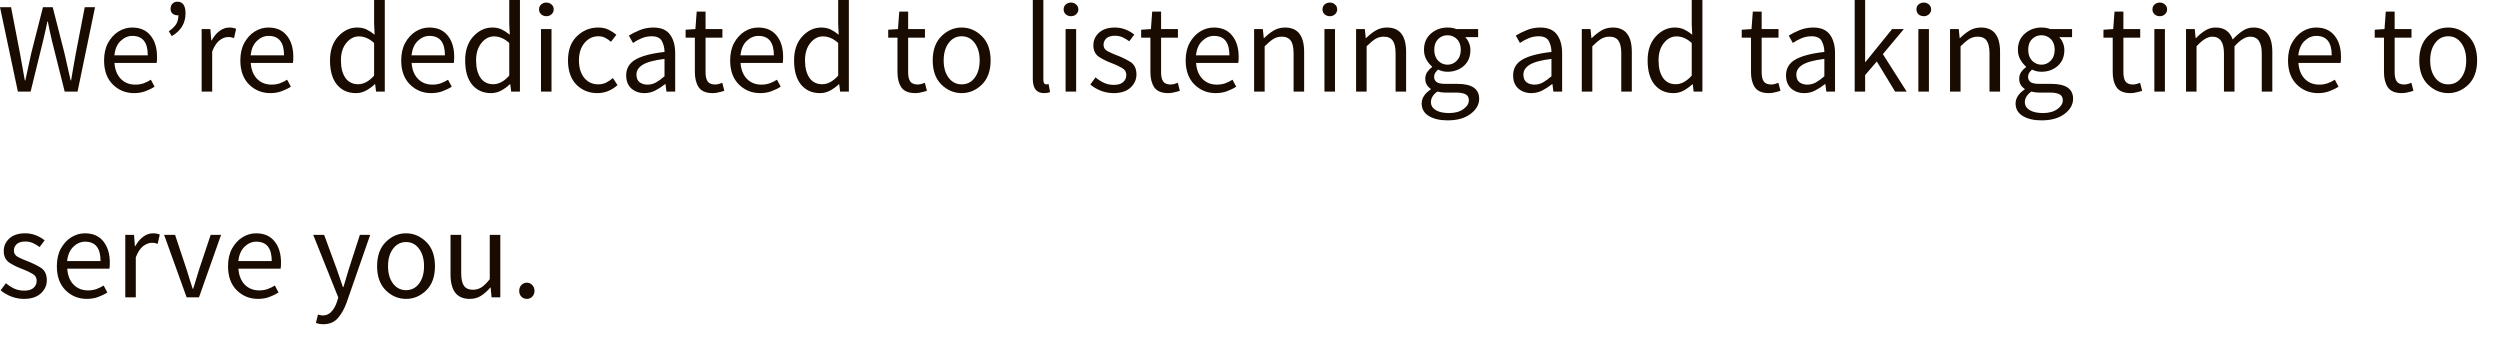 <?xml version="1.0" encoding="utf-8"?>
<svg xmlns="http://www.w3.org/2000/svg" fill="none" height="100%" overflow="visible" preserveAspectRatio="none" style="display: block;" viewBox="0 0 81 11" width="100%">
<path d="M0.579 2.967L0 0.233H0.358L0.646 1.721C0.671 1.869 0.697 2.015 0.725 2.163C0.753 2.311 0.779 2.456 0.804 2.604H0.821C0.852 2.456 0.883 2.311 0.917 2.163C0.95 2.015 0.982 1.869 1.013 1.721L1.392 0.233H1.708L2.088 1.721C2.121 1.865 2.154 2.013 2.188 2.163C2.221 2.311 2.254 2.456 2.288 2.604H2.304C2.329 2.456 2.354 2.311 2.379 2.163C2.404 2.015 2.431 1.869 2.458 1.721L2.746 0.233H3.079L2.513 2.967H2.096L1.683 1.321C1.636 1.123 1.592 0.917 1.55 0.7H1.533C1.514 0.806 1.492 0.91 1.467 1.013C1.442 1.113 1.418 1.215 1.396 1.321L0.992 2.967H0.579ZM4.343 3.017C4.073 3.017 3.844 2.923 3.655 2.738C3.466 2.548 3.372 2.29 3.372 1.958C3.372 1.736 3.415 1.546 3.501 1.388C3.59 1.229 3.702 1.106 3.838 1.021C3.977 0.935 4.124 0.892 4.28 0.892C4.538 0.892 4.737 0.977 4.876 1.15C5.018 1.323 5.088 1.552 5.088 1.842C5.088 1.923 5.084 1.988 5.076 2.038H3.709C3.723 2.252 3.79 2.423 3.909 2.55C4.031 2.677 4.19 2.742 4.384 2.742C4.481 2.742 4.57 2.727 4.651 2.7C4.734 2.669 4.813 2.631 4.888 2.583L5.009 2.808C4.923 2.865 4.824 2.913 4.713 2.954C4.602 2.996 4.479 3.017 4.343 3.017ZM3.705 1.792H4.788C4.788 1.373 4.622 1.163 4.288 1.163C4.147 1.163 4.019 1.219 3.905 1.329C3.794 1.438 3.727 1.592 3.705 1.792ZM5.565 1.171L5.469 1.013C5.572 0.944 5.649 0.869 5.702 0.792C5.755 0.71 5.781 0.61 5.781 0.492C5.77 0.494 5.759 0.496 5.748 0.496C5.69 0.496 5.638 0.477 5.594 0.442C5.549 0.406 5.527 0.354 5.527 0.288C5.527 0.215 5.548 0.158 5.59 0.117C5.631 0.075 5.684 0.054 5.748 0.054C5.923 0.054 6.011 0.181 6.011 0.433C6.011 0.752 5.862 0.998 5.565 1.171ZM6.533 2.967V0.942H6.816L6.845 1.308H6.858C6.927 1.181 7.012 1.079 7.112 1.004C7.212 0.929 7.319 0.892 7.433 0.892C7.513 0.892 7.586 0.906 7.65 0.933L7.583 1.233C7.55 1.223 7.519 1.215 7.491 1.208C7.463 1.202 7.429 1.2 7.387 1.2C7.301 1.2 7.211 1.235 7.116 1.304C7.025 1.373 6.944 1.494 6.875 1.667V2.967H6.533ZM8.758 3.017C8.488 3.017 8.259 2.923 8.07 2.738C7.881 2.548 7.787 2.29 7.787 1.958C7.787 1.736 7.83 1.546 7.916 1.388C8.005 1.229 8.117 1.106 8.253 1.021C8.392 0.935 8.539 0.892 8.695 0.892C8.953 0.892 9.152 0.977 9.291 1.15C9.433 1.323 9.503 1.552 9.503 1.842C9.503 1.923 9.499 1.988 9.491 2.038H8.124C8.138 2.252 8.205 2.423 8.324 2.55C8.447 2.677 8.605 2.742 8.799 2.742C8.897 2.742 8.985 2.727 9.066 2.7C9.149 2.669 9.228 2.631 9.303 2.583L9.424 2.808C9.338 2.865 9.239 2.913 9.128 2.954C9.017 2.996 8.894 3.017 8.758 3.017ZM8.12 1.792H9.203C9.203 1.373 9.037 1.163 8.703 1.163C8.562 1.163 8.434 1.219 8.32 1.329C8.209 1.438 8.142 1.592 8.12 1.792ZM11.605 2.729C11.783 2.729 11.955 2.636 12.121 2.45V1.392C12.036 1.315 11.952 1.26 11.871 1.229C11.794 1.196 11.713 1.179 11.63 1.179C11.469 1.179 11.331 1.252 11.217 1.396C11.103 1.538 11.046 1.723 11.046 1.954C11.046 2.196 11.095 2.386 11.192 2.525C11.29 2.661 11.427 2.729 11.605 2.729ZM11.53 3.017C11.274 3.017 11.07 2.925 10.917 2.742C10.767 2.558 10.692 2.298 10.692 1.958C10.692 1.631 10.781 1.371 10.959 1.179C11.137 0.988 11.341 0.892 11.572 0.892C11.688 0.892 11.79 0.913 11.876 0.954C11.962 0.996 12.049 1.052 12.138 1.125L12.121 0.779V0H12.467V2.967H12.184L12.155 2.729H12.142C12.062 2.806 11.969 2.875 11.863 2.933C11.76 2.99 11.649 3.017 11.53 3.017ZM13.97 3.017C13.701 3.017 13.472 2.923 13.283 2.738C13.094 2.548 12.999 2.29 12.999 1.958C12.999 1.736 13.042 1.546 13.129 1.388C13.217 1.229 13.33 1.106 13.466 1.021C13.605 0.935 13.752 0.892 13.908 0.892C14.166 0.892 14.365 0.977 14.504 1.15C14.645 1.323 14.716 1.552 14.716 1.842C14.716 1.923 14.712 1.988 14.704 2.038H13.337C13.351 2.252 13.417 2.423 13.537 2.55C13.659 2.677 13.817 2.742 14.012 2.742C14.109 2.742 14.198 2.727 14.279 2.7C14.362 2.669 14.441 2.631 14.516 2.583L14.637 2.808C14.551 2.865 14.452 2.913 14.341 2.954C14.23 2.996 14.106 3.017 13.97 3.017ZM13.333 1.792H14.416C14.416 1.373 14.249 1.163 13.916 1.163C13.774 1.163 13.647 1.219 13.533 1.329C13.422 1.438 13.355 1.592 13.333 1.792ZM15.983 2.729C16.161 2.729 16.333 2.636 16.5 2.45V1.392C16.414 1.315 16.331 1.26 16.25 1.229C16.172 1.196 16.091 1.179 16.008 1.179C15.847 1.179 15.71 1.252 15.596 1.396C15.482 1.538 15.425 1.723 15.425 1.954C15.425 2.196 15.474 2.386 15.571 2.525C15.668 2.661 15.806 2.729 15.983 2.729ZM15.908 3.017C15.653 3.017 15.449 2.925 15.296 2.742C15.146 2.558 15.071 2.298 15.071 1.958C15.071 1.631 15.16 1.371 15.337 1.179C15.515 0.988 15.719 0.892 15.95 0.892C16.067 0.892 16.168 0.913 16.254 0.954C16.34 0.996 16.428 1.052 16.517 1.125L16.5 0.779V0H16.846V2.967H16.562L16.533 2.729H16.521C16.44 2.806 16.347 2.875 16.241 2.933C16.139 2.99 16.028 3.017 15.908 3.017ZM17.703 0.525C17.636 0.525 17.579 0.504 17.532 0.463C17.488 0.421 17.465 0.369 17.465 0.304C17.465 0.238 17.488 0.185 17.532 0.146C17.579 0.104 17.636 0.083 17.703 0.083C17.77 0.083 17.825 0.104 17.869 0.146C17.917 0.185 17.94 0.238 17.94 0.304C17.94 0.369 17.917 0.421 17.869 0.463C17.825 0.504 17.77 0.525 17.703 0.525ZM17.528 2.967V0.942H17.869V2.967H17.528ZM19.353 3.017C19.084 3.017 18.858 2.925 18.674 2.742C18.494 2.556 18.403 2.294 18.403 1.958C18.403 1.619 18.501 1.356 18.695 1.171C18.889 0.985 19.117 0.892 19.378 0.892C19.512 0.892 19.626 0.915 19.72 0.963C19.814 1.01 19.898 1.065 19.97 1.129L19.795 1.354C19.737 1.302 19.674 1.258 19.608 1.225C19.544 1.192 19.471 1.175 19.391 1.175C19.207 1.175 19.056 1.248 18.937 1.392C18.817 1.535 18.758 1.725 18.758 1.958C18.758 2.19 18.814 2.377 18.928 2.521C19.045 2.663 19.197 2.733 19.383 2.733C19.477 2.733 19.563 2.715 19.641 2.675C19.721 2.633 19.794 2.586 19.858 2.529L20.008 2.758C19.813 2.931 19.595 3.017 19.353 3.017ZM20.98 2.742C21.077 2.742 21.169 2.719 21.255 2.671C21.341 2.623 21.432 2.556 21.53 2.471V1.908C21.191 1.95 20.955 2.015 20.821 2.1C20.688 2.183 20.621 2.29 20.621 2.417C20.621 2.531 20.656 2.615 20.726 2.667C20.795 2.717 20.88 2.742 20.98 2.742ZM20.88 3.017C20.71 3.017 20.569 2.967 20.455 2.867C20.344 2.765 20.288 2.623 20.288 2.442C20.288 2.219 20.387 2.05 20.584 1.933C20.784 1.815 21.099 1.731 21.53 1.683C21.53 1.556 21.502 1.44 21.446 1.333C21.391 1.227 21.28 1.175 21.113 1.175C20.996 1.175 20.887 1.198 20.784 1.242C20.681 1.285 20.59 1.335 20.509 1.392L20.375 1.154C20.47 1.094 20.585 1.035 20.721 0.979C20.86 0.921 21.01 0.892 21.171 0.892C21.419 0.892 21.598 0.969 21.709 1.121C21.82 1.271 21.876 1.473 21.876 1.725V2.967H21.592L21.563 2.725H21.551C21.453 2.802 21.349 2.871 21.238 2.929C21.127 2.988 21.007 3.017 20.88 3.017ZM23.093 3.017C22.877 3.017 22.725 2.954 22.639 2.829C22.556 2.704 22.514 2.542 22.514 2.342V1.221H22.214V0.963L22.531 0.942L22.573 0.375H22.86V0.942H23.406V1.221H22.86V2.346C22.86 2.471 22.882 2.569 22.927 2.638C22.974 2.704 23.056 2.738 23.172 2.738C23.209 2.738 23.247 2.731 23.289 2.721C23.331 2.706 23.368 2.694 23.402 2.683L23.468 2.942C23.413 2.961 23.352 2.977 23.285 2.992C23.221 3.009 23.157 3.017 23.093 3.017ZM24.628 3.017C24.358 3.017 24.129 2.923 23.94 2.738C23.751 2.548 23.657 2.29 23.657 1.958C23.657 1.736 23.7 1.546 23.786 1.388C23.875 1.229 23.987 1.106 24.123 1.021C24.262 0.935 24.41 0.892 24.565 0.892C24.823 0.892 25.022 0.977 25.161 1.15C25.303 1.323 25.373 1.552 25.373 1.842C25.373 1.923 25.369 1.988 25.361 2.038H23.994C24.008 2.252 24.075 2.423 24.194 2.55C24.317 2.677 24.475 2.742 24.669 2.742C24.767 2.742 24.855 2.727 24.936 2.7C25.019 2.669 25.099 2.631 25.174 2.583L25.294 2.808C25.208 2.865 25.11 2.913 24.998 2.954C24.887 2.996 24.764 3.017 24.628 3.017ZM23.99 1.792H25.073C25.073 1.373 24.907 1.163 24.573 1.163C24.432 1.163 24.304 1.219 24.19 1.329C24.079 1.438 24.012 1.592 23.99 1.792ZM26.641 2.729C26.818 2.729 26.991 2.636 27.157 2.45V1.392C27.071 1.315 26.988 1.26 26.907 1.229C26.829 1.196 26.749 1.179 26.666 1.179C26.504 1.179 26.367 1.252 26.253 1.396C26.139 1.538 26.082 1.723 26.082 1.954C26.082 2.196 26.131 2.386 26.228 2.525C26.325 2.661 26.463 2.729 26.641 2.729ZM26.566 3.017C26.31 3.017 26.106 2.925 25.953 2.742C25.803 2.558 25.728 2.298 25.728 1.958C25.728 1.631 25.817 1.371 25.995 1.179C26.172 0.988 26.377 0.892 26.607 0.892C26.724 0.892 26.825 0.913 26.912 0.954C26.997 0.996 27.085 1.052 27.174 1.125L27.157 0.779V0H27.503V2.967H27.22L27.191 2.729H27.178C27.098 2.806 27.004 2.875 26.899 2.933C26.796 2.99 26.685 3.017 26.566 3.017ZM29.657 3.017C29.44 3.017 29.289 2.954 29.203 2.829C29.119 2.704 29.078 2.542 29.078 2.342V1.221H28.778V0.963L29.094 0.942L29.136 0.375H29.424V0.942H29.969V1.221H29.424V2.346C29.424 2.471 29.446 2.569 29.49 2.638C29.538 2.704 29.619 2.738 29.736 2.738C29.772 2.738 29.811 2.731 29.853 2.721C29.894 2.706 29.932 2.694 29.965 2.683L30.032 2.942C29.977 2.961 29.915 2.977 29.849 2.992C29.785 3.009 29.721 3.017 29.657 3.017ZM31.158 3.017C30.911 3.017 30.693 2.925 30.504 2.742C30.315 2.556 30.22 2.294 30.22 1.958C30.22 1.619 30.315 1.356 30.504 1.171C30.693 0.985 30.911 0.892 31.158 0.892C31.405 0.892 31.623 0.985 31.812 1.171C32.001 1.356 32.096 1.619 32.096 1.958C32.096 2.294 32.001 2.556 31.812 2.742C31.623 2.925 31.405 3.017 31.158 3.017ZM31.158 2.733C31.333 2.733 31.473 2.663 31.579 2.521C31.687 2.377 31.741 2.19 31.741 1.958C31.741 1.725 31.687 1.535 31.579 1.392C31.473 1.248 31.333 1.175 31.158 1.175C30.986 1.175 30.846 1.248 30.737 1.392C30.629 1.535 30.575 1.725 30.575 1.958C30.575 2.19 30.629 2.377 30.737 2.521C30.846 2.663 30.986 2.733 31.158 2.733ZM33.826 3.017C33.584 3.017 33.463 2.865 33.463 2.558V0H33.805V2.583C33.805 2.683 33.837 2.733 33.901 2.733C33.926 2.733 33.951 2.731 33.976 2.725L34.022 2.983C33.971 3.006 33.906 3.017 33.826 3.017ZM34.7 0.525C34.633 0.525 34.577 0.504 34.529 0.463C34.485 0.421 34.462 0.369 34.462 0.304C34.462 0.238 34.485 0.185 34.529 0.146C34.577 0.104 34.633 0.083 34.7 0.083C34.767 0.083 34.822 0.104 34.867 0.146C34.914 0.185 34.938 0.238 34.938 0.304C34.938 0.369 34.914 0.421 34.867 0.463C34.822 0.504 34.767 0.525 34.7 0.525ZM34.525 2.967V0.942H34.867V2.967H34.525ZM36.08 3.017C35.935 3.017 35.796 2.99 35.663 2.938C35.532 2.886 35.42 2.819 35.325 2.738L35.496 2.508C35.582 2.581 35.673 2.64 35.767 2.683C35.862 2.727 35.97 2.75 36.092 2.75C36.226 2.75 36.326 2.719 36.392 2.658C36.459 2.598 36.492 2.523 36.492 2.433C36.492 2.327 36.442 2.248 36.342 2.196C36.245 2.14 36.141 2.092 36.03 2.05C35.885 1.998 35.748 1.931 35.617 1.85C35.489 1.767 35.425 1.64 35.425 1.467C35.425 1.306 35.487 1.169 35.609 1.058C35.731 0.948 35.902 0.892 36.121 0.892C36.249 0.892 36.366 0.915 36.471 0.958C36.58 1.002 36.673 1.056 36.751 1.121L36.588 1.338C36.519 1.286 36.446 1.242 36.371 1.208C36.296 1.175 36.215 1.158 36.126 1.158C35.998 1.158 35.903 1.188 35.842 1.246C35.784 1.304 35.755 1.373 35.755 1.45C35.755 1.544 35.8 1.615 35.892 1.663C35.987 1.711 36.091 1.756 36.205 1.8C36.352 1.856 36.491 1.923 36.621 2.004C36.755 2.086 36.821 2.221 36.821 2.413C36.821 2.577 36.758 2.719 36.63 2.838C36.502 2.956 36.319 3.017 36.08 3.017ZM37.852 3.017C37.636 3.017 37.484 2.954 37.398 2.829C37.315 2.704 37.273 2.542 37.273 2.342V1.221H36.973V0.963L37.29 0.942L37.331 0.375H37.619V0.942H38.165V1.221H37.619V2.346C37.619 2.471 37.641 2.569 37.686 2.638C37.733 2.704 37.815 2.738 37.931 2.738C37.968 2.738 38.007 2.731 38.048 2.721C38.09 2.706 38.127 2.694 38.161 2.683L38.227 2.942C38.172 2.961 38.111 2.977 38.044 2.992C37.98 3.009 37.916 3.017 37.852 3.017ZM39.387 3.017C39.117 3.017 38.888 2.923 38.699 2.738C38.51 2.548 38.416 2.29 38.416 1.958C38.416 1.736 38.459 1.546 38.545 1.388C38.634 1.229 38.746 1.106 38.883 1.021C39.021 0.935 39.169 0.892 39.324 0.892C39.583 0.892 39.781 0.977 39.92 1.15C40.062 1.323 40.133 1.552 40.133 1.842C40.133 1.923 40.129 1.988 40.12 2.038H38.753C38.767 2.252 38.834 2.423 38.953 2.55C39.075 2.677 39.234 2.742 39.428 2.742C39.526 2.742 39.614 2.727 39.695 2.7C39.779 2.669 39.858 2.631 39.933 2.583L40.053 2.808C39.967 2.865 39.869 2.913 39.758 2.954C39.646 2.996 39.523 3.017 39.387 3.017ZM38.749 1.792H39.833C39.833 1.373 39.666 1.163 39.333 1.163C39.191 1.163 39.063 1.219 38.949 1.329C38.838 1.438 38.771 1.592 38.749 1.792ZM40.633 2.967V0.942H40.916L40.946 1.233H40.958C41.053 1.14 41.154 1.058 41.262 0.992C41.373 0.925 41.498 0.892 41.637 0.892C42.048 0.892 42.254 1.156 42.254 1.683V2.967H41.912V1.729C41.912 1.54 41.882 1.402 41.821 1.317C41.759 1.231 41.662 1.188 41.529 1.188C41.426 1.188 41.333 1.215 41.25 1.267C41.169 1.319 41.078 1.398 40.975 1.5V2.967H40.633ZM43.087 0.525C43.02 0.525 42.963 0.504 42.916 0.463C42.872 0.421 42.849 0.369 42.849 0.304C42.849 0.238 42.872 0.185 42.916 0.146C42.963 0.104 43.02 0.083 43.087 0.083C43.153 0.083 43.209 0.104 43.254 0.146C43.301 0.185 43.324 0.238 43.324 0.304C43.324 0.369 43.301 0.421 43.254 0.463C43.209 0.504 43.153 0.525 43.087 0.525ZM42.912 2.967V0.942H43.254V2.967H42.912ZM43.937 2.967V0.942H44.221L44.25 1.233H44.262C44.357 1.14 44.458 1.058 44.566 0.992C44.678 0.925 44.803 0.892 44.941 0.892C45.352 0.892 45.558 1.156 45.558 1.683V2.967H45.217V1.729C45.217 1.54 45.186 1.402 45.125 1.317C45.064 1.231 44.967 1.188 44.833 1.188C44.73 1.188 44.637 1.215 44.554 1.267C44.473 1.319 44.382 1.398 44.279 1.5V2.967H43.937ZM46.9 2.096C47.016 2.096 47.116 2.052 47.2 1.967C47.286 1.877 47.329 1.761 47.329 1.613C47.329 1.465 47.287 1.35 47.204 1.267C47.12 1.183 47.019 1.142 46.9 1.142C46.78 1.142 46.679 1.183 46.595 1.267C46.512 1.35 46.47 1.465 46.47 1.613C46.47 1.761 46.512 1.877 46.595 1.967C46.681 2.052 46.783 2.096 46.9 2.096ZM46.9 3.9C46.652 3.9 46.451 3.852 46.295 3.759C46.14 3.665 46.062 3.529 46.062 3.354C46.062 3.181 46.16 3.029 46.358 2.896V2.879C46.308 2.848 46.265 2.806 46.229 2.75C46.195 2.694 46.179 2.627 46.179 2.55C46.179 2.465 46.202 2.39 46.249 2.325C46.297 2.261 46.346 2.211 46.4 2.175V2.158C46.333 2.102 46.272 2.027 46.216 1.933C46.163 1.84 46.137 1.731 46.137 1.613C46.137 1.394 46.212 1.219 46.362 1.088C46.515 0.956 46.694 0.892 46.9 0.892C47.005 0.892 47.101 0.908 47.187 0.942H47.891V1.204H47.474C47.522 1.252 47.561 1.31 47.591 1.383C47.624 1.456 47.641 1.536 47.641 1.621C47.641 1.838 47.569 2.011 47.425 2.138C47.28 2.263 47.105 2.325 46.9 2.325C46.791 2.325 46.69 2.302 46.595 2.254C46.559 2.286 46.529 2.319 46.504 2.358C46.479 2.394 46.466 2.44 46.466 2.496C46.466 2.561 46.491 2.613 46.541 2.654C46.591 2.696 46.685 2.717 46.825 2.717H47.216C47.688 2.717 47.925 2.877 47.925 3.2C47.925 3.39 47.831 3.552 47.645 3.692C47.462 3.831 47.213 3.9 46.9 3.9ZM46.95 3.663C47.144 3.663 47.3 3.619 47.416 3.534C47.533 3.45 47.591 3.356 47.591 3.25C47.591 3.156 47.555 3.09 47.483 3.054C47.413 3.019 47.313 3 47.183 3H46.833C46.794 3 46.751 2.998 46.704 2.992C46.659 2.986 46.615 2.977 46.57 2.967C46.431 3.067 46.362 3.181 46.362 3.309C46.362 3.417 46.413 3.502 46.516 3.567C46.622 3.631 46.766 3.663 46.95 3.663ZM49.717 2.742C49.814 2.742 49.906 2.719 49.992 2.671C50.078 2.623 50.169 2.556 50.267 2.471V1.908C49.928 1.95 49.692 2.015 49.558 2.1C49.425 2.183 49.358 2.29 49.358 2.417C49.358 2.531 49.393 2.615 49.462 2.667C49.532 2.717 49.617 2.742 49.717 2.742ZM49.617 3.017C49.447 3.017 49.306 2.967 49.192 2.867C49.08 2.765 49.025 2.623 49.025 2.442C49.025 2.219 49.124 2.05 49.321 1.933C49.521 1.815 49.836 1.731 50.267 1.683C50.267 1.556 50.239 1.44 50.183 1.333C50.128 1.227 50.017 1.175 49.85 1.175C49.733 1.175 49.624 1.198 49.521 1.242C49.418 1.285 49.326 1.335 49.246 1.392L49.112 1.154C49.207 1.094 49.322 1.035 49.458 0.979C49.597 0.921 49.747 0.892 49.908 0.892C50.156 0.892 50.335 0.969 50.446 1.121C50.557 1.271 50.613 1.473 50.613 1.725V2.967H50.329L50.3 2.725H50.288C50.19 2.802 50.086 2.871 49.975 2.929C49.864 2.988 49.744 3.017 49.617 3.017ZM51.25 2.967V0.942H51.533L51.562 1.233H51.575C51.669 1.14 51.771 1.058 51.879 0.992C51.99 0.925 52.115 0.892 52.254 0.892C52.665 0.892 52.871 1.156 52.871 1.683V2.967H52.529V1.729C52.529 1.54 52.498 1.402 52.437 1.317C52.376 1.231 52.279 1.188 52.146 1.188C52.043 1.188 51.95 1.215 51.866 1.267C51.786 1.319 51.694 1.398 51.591 1.5V2.967H51.25ZM54.295 2.729C54.473 2.729 54.645 2.636 54.812 2.45V1.392C54.726 1.315 54.642 1.26 54.562 1.229C54.484 1.196 54.403 1.179 54.32 1.179C54.159 1.179 54.022 1.252 53.908 1.396C53.794 1.538 53.737 1.723 53.737 1.954C53.737 2.196 53.785 2.386 53.883 2.525C53.98 2.661 54.117 2.729 54.295 2.729ZM54.22 3.017C53.965 3.017 53.761 2.925 53.608 2.742C53.458 2.558 53.383 2.298 53.383 1.958C53.383 1.631 53.471 1.371 53.649 1.179C53.827 0.988 54.031 0.892 54.262 0.892C54.378 0.892 54.48 0.913 54.566 0.954C54.652 0.996 54.74 1.052 54.828 1.125L54.812 0.779V0H55.158V2.967H54.874L54.845 2.729H54.833C54.752 2.806 54.659 2.875 54.553 2.933C54.451 2.99 54.34 3.017 54.22 3.017ZM57.312 3.017C57.095 3.017 56.943 2.954 56.857 2.829C56.774 2.704 56.732 2.542 56.732 2.342V1.221H56.432V0.963L56.749 0.942L56.791 0.375H57.078V0.942H57.624V1.221H57.078V2.346C57.078 2.471 57.1 2.569 57.145 2.638C57.192 2.704 57.274 2.738 57.391 2.738C57.427 2.738 57.466 2.731 57.507 2.721C57.549 2.706 57.587 2.694 57.62 2.683L57.687 2.942C57.631 2.961 57.57 2.977 57.503 2.992C57.439 3.009 57.376 3.017 57.312 3.017ZM58.559 2.742C58.656 2.742 58.748 2.719 58.834 2.671C58.92 2.623 59.012 2.556 59.109 2.471V1.908C58.77 1.95 58.534 2.015 58.401 2.1C58.267 2.183 58.201 2.29 58.201 2.417C58.201 2.531 58.236 2.615 58.305 2.667C58.374 2.717 58.459 2.742 58.559 2.742ZM58.459 3.017C58.29 3.017 58.148 2.967 58.034 2.867C57.923 2.765 57.867 2.623 57.867 2.442C57.867 2.219 57.966 2.05 58.163 1.933C58.363 1.815 58.678 1.731 59.109 1.683C59.109 1.556 59.081 1.44 59.026 1.333C58.97 1.227 58.859 1.175 58.692 1.175C58.576 1.175 58.466 1.198 58.363 1.242C58.261 1.285 58.169 1.335 58.088 1.392L57.955 1.154C58.049 1.094 58.165 1.035 58.301 0.979C58.44 0.921 58.59 0.892 58.751 0.892C58.998 0.892 59.177 0.969 59.288 1.121C59.399 1.271 59.455 1.473 59.455 1.725V2.967H59.172L59.142 2.725H59.13C59.033 2.802 58.928 2.871 58.817 2.929C58.706 2.988 58.587 3.017 58.459 3.017ZM60.092 2.967V0H60.43V2.008H60.442L61.305 0.942H61.684L61.005 1.754L61.776 2.967H61.401L60.809 1.992L60.43 2.433V2.967H60.092ZM62.33 0.525C62.264 0.525 62.207 0.504 62.159 0.463C62.115 0.421 62.093 0.369 62.093 0.304C62.093 0.238 62.115 0.185 62.159 0.146C62.207 0.104 62.264 0.083 62.33 0.083C62.397 0.083 62.452 0.104 62.497 0.146C62.544 0.185 62.568 0.238 62.568 0.304C62.568 0.369 62.544 0.421 62.497 0.463C62.452 0.504 62.397 0.525 62.33 0.525ZM62.155 2.967V0.942H62.497V2.967H62.155ZM63.181 2.967V0.942H63.464L63.493 1.233H63.506C63.6 1.14 63.702 1.058 63.81 0.992C63.921 0.925 64.046 0.892 64.185 0.892C64.596 0.892 64.802 1.156 64.802 1.683V2.967H64.46V1.729C64.46 1.54 64.429 1.402 64.368 1.317C64.307 1.231 64.21 1.188 64.076 1.188C63.974 1.188 63.881 1.215 63.797 1.267C63.717 1.319 63.625 1.398 63.522 1.5V2.967H63.181ZM66.143 2.096C66.26 2.096 66.359 2.052 66.443 1.967C66.529 1.877 66.572 1.761 66.572 1.613C66.572 1.465 66.53 1.35 66.447 1.267C66.364 1.183 66.262 1.142 66.143 1.142C66.023 1.142 65.922 1.183 65.839 1.267C65.755 1.35 65.714 1.465 65.714 1.613C65.714 1.761 65.755 1.877 65.839 1.967C65.925 2.052 66.026 2.096 66.143 2.096ZM66.143 3.9C65.895 3.9 65.694 3.852 65.539 3.759C65.383 3.665 65.305 3.529 65.305 3.354C65.305 3.181 65.404 3.029 65.601 2.896V2.879C65.551 2.848 65.508 2.806 65.472 2.75C65.439 2.694 65.422 2.627 65.422 2.55C65.422 2.465 65.445 2.39 65.493 2.325C65.54 2.261 65.59 2.211 65.643 2.175V2.158C65.576 2.102 65.515 2.027 65.46 1.933C65.407 1.84 65.38 1.731 65.38 1.613C65.38 1.394 65.455 1.219 65.605 1.088C65.758 0.956 65.937 0.892 66.143 0.892C66.248 0.892 66.344 0.908 66.43 0.942H67.135V1.204H66.718C66.765 1.252 66.804 1.31 66.835 1.383C66.868 1.456 66.885 1.536 66.885 1.621C66.885 1.838 66.812 2.011 66.668 2.138C66.523 2.263 66.348 2.325 66.143 2.325C66.034 2.325 65.933 2.302 65.839 2.254C65.802 2.286 65.772 2.319 65.747 2.358C65.722 2.394 65.71 2.44 65.71 2.496C65.71 2.561 65.734 2.613 65.784 2.654C65.835 2.696 65.929 2.717 66.068 2.717H66.46C66.932 2.717 67.168 2.877 67.168 3.2C67.168 3.39 67.075 3.552 66.889 3.692C66.705 3.831 66.457 3.9 66.143 3.9ZM66.193 3.663C66.387 3.663 66.543 3.619 66.66 3.534C66.776 3.45 66.835 3.356 66.835 3.25C66.835 3.156 66.798 3.09 66.726 3.054C66.657 3.019 66.557 3 66.426 3H66.076C66.037 3 65.994 2.998 65.947 2.992C65.902 2.986 65.858 2.977 65.814 2.967C65.675 3.067 65.605 3.181 65.605 3.309C65.605 3.417 65.657 3.502 65.76 3.567C65.865 3.631 66.01 3.663 66.193 3.663ZM69.031 3.017C68.814 3.017 68.663 2.954 68.577 2.829C68.493 2.704 68.452 2.542 68.452 2.342V1.221H68.152V0.963L68.468 0.942L68.51 0.375H68.798V0.942H69.343V1.221H68.798V2.346C68.798 2.471 68.82 2.569 68.864 2.638C68.912 2.704 68.993 2.738 69.11 2.738C69.146 2.738 69.185 2.731 69.227 2.721C69.268 2.706 69.306 2.694 69.339 2.683L69.406 2.942C69.35 2.961 69.289 2.977 69.223 2.992C69.159 3.009 69.095 3.017 69.031 3.017ZM69.976 0.525C69.91 0.525 69.853 0.504 69.806 0.463C69.761 0.421 69.739 0.369 69.739 0.304C69.739 0.238 69.761 0.185 69.806 0.146C69.853 0.104 69.91 0.083 69.976 0.083C70.043 0.083 70.099 0.104 70.143 0.146C70.19 0.185 70.214 0.238 70.214 0.304C70.214 0.369 70.19 0.421 70.143 0.463C70.099 0.504 70.043 0.525 69.976 0.525ZM69.801 2.967V0.942H70.143V2.967H69.801ZM70.827 2.967V0.942H71.11L71.139 1.233H71.152C71.241 1.14 71.338 1.058 71.444 0.992C71.549 0.925 71.662 0.892 71.781 0.892C71.934 0.892 72.055 0.927 72.144 0.996C72.232 1.065 72.298 1.16 72.339 1.279C72.445 1.165 72.552 1.073 72.66 1C72.769 0.927 72.884 0.892 73.006 0.892C73.417 0.892 73.623 1.156 73.623 1.683V2.967H73.281V1.729C73.281 1.369 73.156 1.188 72.906 1.188C72.753 1.188 72.584 1.292 72.398 1.5V2.967H72.056V1.729C72.056 1.369 71.93 1.188 71.677 1.188C71.527 1.188 71.357 1.292 71.168 1.5V2.967H70.827ZM75.103 3.017C74.833 3.017 74.604 2.923 74.415 2.738C74.226 2.548 74.132 2.29 74.132 1.958C74.132 1.736 74.175 1.546 74.261 1.388C74.35 1.229 74.462 1.106 74.598 1.021C74.737 0.935 74.884 0.892 75.04 0.892C75.298 0.892 75.497 0.977 75.636 1.15C75.778 1.323 75.848 1.552 75.848 1.842C75.848 1.923 75.844 1.988 75.836 2.038H74.469C74.483 2.252 74.55 2.423 74.669 2.55C74.791 2.677 74.95 2.742 75.144 2.742C75.241 2.742 75.33 2.727 75.411 2.7C75.494 2.669 75.573 2.631 75.648 2.583L75.769 2.808C75.683 2.865 75.584 2.913 75.473 2.954C75.362 2.996 75.239 3.017 75.103 3.017ZM74.465 1.792H75.548C75.548 1.373 75.382 1.163 75.048 1.163C74.907 1.163 74.779 1.219 74.665 1.329C74.554 1.438 74.487 1.592 74.465 1.792ZM77.82 3.017C77.604 3.017 77.452 2.954 77.366 2.829C77.283 2.704 77.241 2.542 77.241 2.342V1.221H76.941V0.963L77.258 0.942L77.299 0.375H77.587V0.942H78.133V1.221H77.587V2.346C77.587 2.471 77.609 2.569 77.654 2.638C77.701 2.704 77.783 2.738 77.9 2.738C77.936 2.738 77.975 2.731 78.016 2.721C78.058 2.706 78.095 2.694 78.129 2.683L78.195 2.942C78.14 2.961 78.079 2.977 78.012 2.992C77.948 3.009 77.884 3.017 77.82 3.017ZM79.322 3.017C79.074 3.017 78.856 2.925 78.667 2.742C78.478 2.556 78.384 2.294 78.384 1.958C78.384 1.619 78.478 1.356 78.667 1.171C78.856 0.985 79.074 0.892 79.322 0.892C79.569 0.892 79.787 0.985 79.976 1.171C80.165 1.356 80.259 1.619 80.259 1.958C80.259 2.294 80.165 2.556 79.976 2.742C79.787 2.925 79.569 3.017 79.322 3.017ZM79.322 2.733C79.496 2.733 79.637 2.663 79.742 2.521C79.851 2.377 79.905 2.19 79.905 1.958C79.905 1.725 79.851 1.535 79.742 1.392C79.637 1.248 79.496 1.175 79.322 1.175C79.149 1.175 79.009 1.248 78.901 1.392C78.792 1.535 78.738 1.725 78.738 1.958C78.738 2.19 78.792 2.377 78.901 2.521C79.009 2.663 79.149 2.733 79.322 2.733ZM0.775 9.684C0.631 9.684 0.492 9.657 0.358 9.605C0.228 9.553 0.115 9.486 0.021 9.405L0.192 9.176C0.278 9.248 0.368 9.307 0.463 9.351C0.557 9.394 0.665 9.417 0.788 9.417C0.921 9.417 1.021 9.386 1.088 9.326C1.154 9.265 1.188 9.19 1.188 9.1C1.188 8.994 1.138 8.915 1.038 8.863C0.94 8.807 0.836 8.759 0.725 8.717C0.581 8.665 0.443 8.598 0.313 8.517C0.185 8.434 0.121 8.307 0.121 8.134C0.121 7.973 0.182 7.836 0.304 7.725C0.426 7.615 0.597 7.559 0.817 7.559C0.944 7.559 1.061 7.582 1.167 7.625C1.275 7.669 1.368 7.723 1.446 7.788L1.283 8.005C1.214 7.953 1.142 7.909 1.067 7.875C0.992 7.842 0.91 7.825 0.821 7.825C0.693 7.825 0.599 7.855 0.538 7.913C0.479 7.971 0.45 8.04 0.45 8.117C0.45 8.211 0.496 8.282 0.588 8.33C0.682 8.378 0.786 8.423 0.9 8.467C1.047 8.523 1.186 8.59 1.317 8.671C1.45 8.753 1.517 8.888 1.517 9.08C1.517 9.244 1.453 9.386 1.325 9.505C1.197 9.623 1.014 9.684 0.775 9.684ZM2.812 9.684C2.543 9.684 2.314 9.59 2.125 9.405C1.936 9.215 1.842 8.957 1.842 8.625C1.842 8.403 1.885 8.213 1.971 8.055C2.06 7.896 2.172 7.773 2.308 7.688C2.447 7.603 2.594 7.559 2.75 7.559C3.008 7.559 3.207 7.644 3.346 7.817C3.487 7.99 3.558 8.219 3.558 8.509C3.558 8.59 3.554 8.655 3.546 8.705H2.179C2.193 8.919 2.26 9.09 2.379 9.217C2.501 9.344 2.66 9.409 2.854 9.409C2.951 9.409 3.04 9.394 3.121 9.367C3.204 9.336 3.283 9.298 3.358 9.251L3.479 9.476C3.393 9.532 3.294 9.58 3.183 9.621C3.072 9.663 2.949 9.684 2.812 9.684ZM2.175 8.459H3.258C3.258 8.04 3.092 7.83 2.758 7.83C2.617 7.83 2.489 7.886 2.375 7.996C2.264 8.105 2.197 8.259 2.175 8.459ZM4.059 9.634V7.609H4.342L4.371 7.975H4.384C4.453 7.848 4.538 7.746 4.638 7.671C4.738 7.596 4.845 7.559 4.959 7.559C5.039 7.559 5.112 7.573 5.176 7.6L5.109 7.9C5.075 7.89 5.045 7.882 5.017 7.875C4.989 7.869 4.955 7.867 4.913 7.867C4.827 7.867 4.737 7.903 4.642 7.971C4.55 8.04 4.47 8.161 4.4 8.334V9.634H4.059ZM6.047 9.634L5.317 7.609H5.672L6.055 8.759C6.086 8.859 6.116 8.959 6.147 9.059C6.18 9.159 6.212 9.257 6.242 9.355H6.259C6.287 9.257 6.317 9.159 6.351 9.059C6.384 8.959 6.415 8.859 6.442 8.759L6.826 7.609H7.163L6.447 9.634H6.047ZM8.359 9.684C8.089 9.684 7.86 9.59 7.671 9.405C7.482 9.215 7.388 8.957 7.388 8.625C7.388 8.403 7.431 8.213 7.517 8.055C7.606 7.896 7.719 7.773 7.855 7.688C7.994 7.603 8.141 7.559 8.296 7.559C8.555 7.559 8.753 7.644 8.892 7.817C9.034 7.99 9.105 8.219 9.105 8.509C9.105 8.59 9.101 8.655 9.092 8.705H7.725C7.739 8.919 7.806 9.09 7.925 9.217C8.048 9.344 8.206 9.409 8.4 9.409C8.498 9.409 8.587 9.394 8.667 9.367C8.75 9.336 8.83 9.298 8.905 9.251L9.025 9.476C8.939 9.532 8.841 9.58 8.73 9.621C8.619 9.663 8.495 9.684 8.359 9.684ZM7.721 8.459H8.805C8.805 8.04 8.638 7.83 8.305 7.83C8.163 7.83 8.035 7.886 7.921 7.996C7.81 8.105 7.744 8.259 7.721 8.459ZM10.473 10.505C10.389 10.505 10.31 10.49 10.235 10.463L10.302 10.192C10.321 10.198 10.345 10.203 10.373 10.209C10.403 10.217 10.431 10.221 10.456 10.221C10.57 10.221 10.664 10.18 10.739 10.096C10.814 10.015 10.873 9.913 10.914 9.788L10.96 9.638L10.148 7.609H10.502L10.914 8.73C10.945 8.815 10.977 8.909 11.01 9.009C11.046 9.109 11.08 9.207 11.11 9.301H11.127C11.157 9.209 11.187 9.113 11.214 9.013C11.242 8.913 11.27 8.819 11.298 8.73L11.66 7.609H11.994L11.231 9.801C11.159 10.001 11.066 10.167 10.952 10.301C10.838 10.436 10.678 10.505 10.473 10.505ZM13.156 9.684C12.908 9.684 12.69 9.592 12.502 9.409C12.313 9.223 12.218 8.961 12.218 8.625C12.218 8.286 12.313 8.023 12.502 7.838C12.69 7.653 12.908 7.559 13.156 7.559C13.403 7.559 13.621 7.653 13.81 7.838C13.999 8.023 14.093 8.286 14.093 8.625C14.093 8.961 13.999 9.223 13.81 9.409C13.621 9.592 13.403 9.684 13.156 9.684ZM13.156 9.401C13.331 9.401 13.471 9.33 13.577 9.188C13.685 9.044 13.739 8.857 13.739 8.625C13.739 8.392 13.685 8.203 13.577 8.059C13.471 7.915 13.331 7.842 13.156 7.842C12.983 7.842 12.843 7.915 12.735 8.059C12.627 8.203 12.572 8.392 12.572 8.625C12.572 8.857 12.627 9.044 12.735 9.188C12.843 9.33 12.983 9.401 13.156 9.401ZM15.218 9.684C14.804 9.684 14.597 9.419 14.597 8.892V7.609H14.943V8.846C14.943 9.036 14.972 9.173 15.031 9.259C15.092 9.344 15.189 9.388 15.322 9.388C15.425 9.388 15.518 9.361 15.601 9.309C15.685 9.253 15.774 9.165 15.868 9.046V7.609H16.21V9.634H15.927L15.897 9.317H15.885C15.79 9.428 15.691 9.517 15.585 9.584C15.479 9.651 15.357 9.684 15.218 9.684ZM17.072 9.684C17.003 9.684 16.943 9.661 16.893 9.613C16.846 9.563 16.822 9.501 16.822 9.426C16.822 9.348 16.846 9.284 16.893 9.234C16.943 9.184 17.003 9.159 17.072 9.159C17.139 9.159 17.196 9.184 17.243 9.234C17.293 9.284 17.318 9.348 17.318 9.426C17.318 9.501 17.293 9.563 17.243 9.613C17.196 9.661 17.139 9.684 17.072 9.684Z" fill="#1A0B00" id="Vector"/>
</svg>